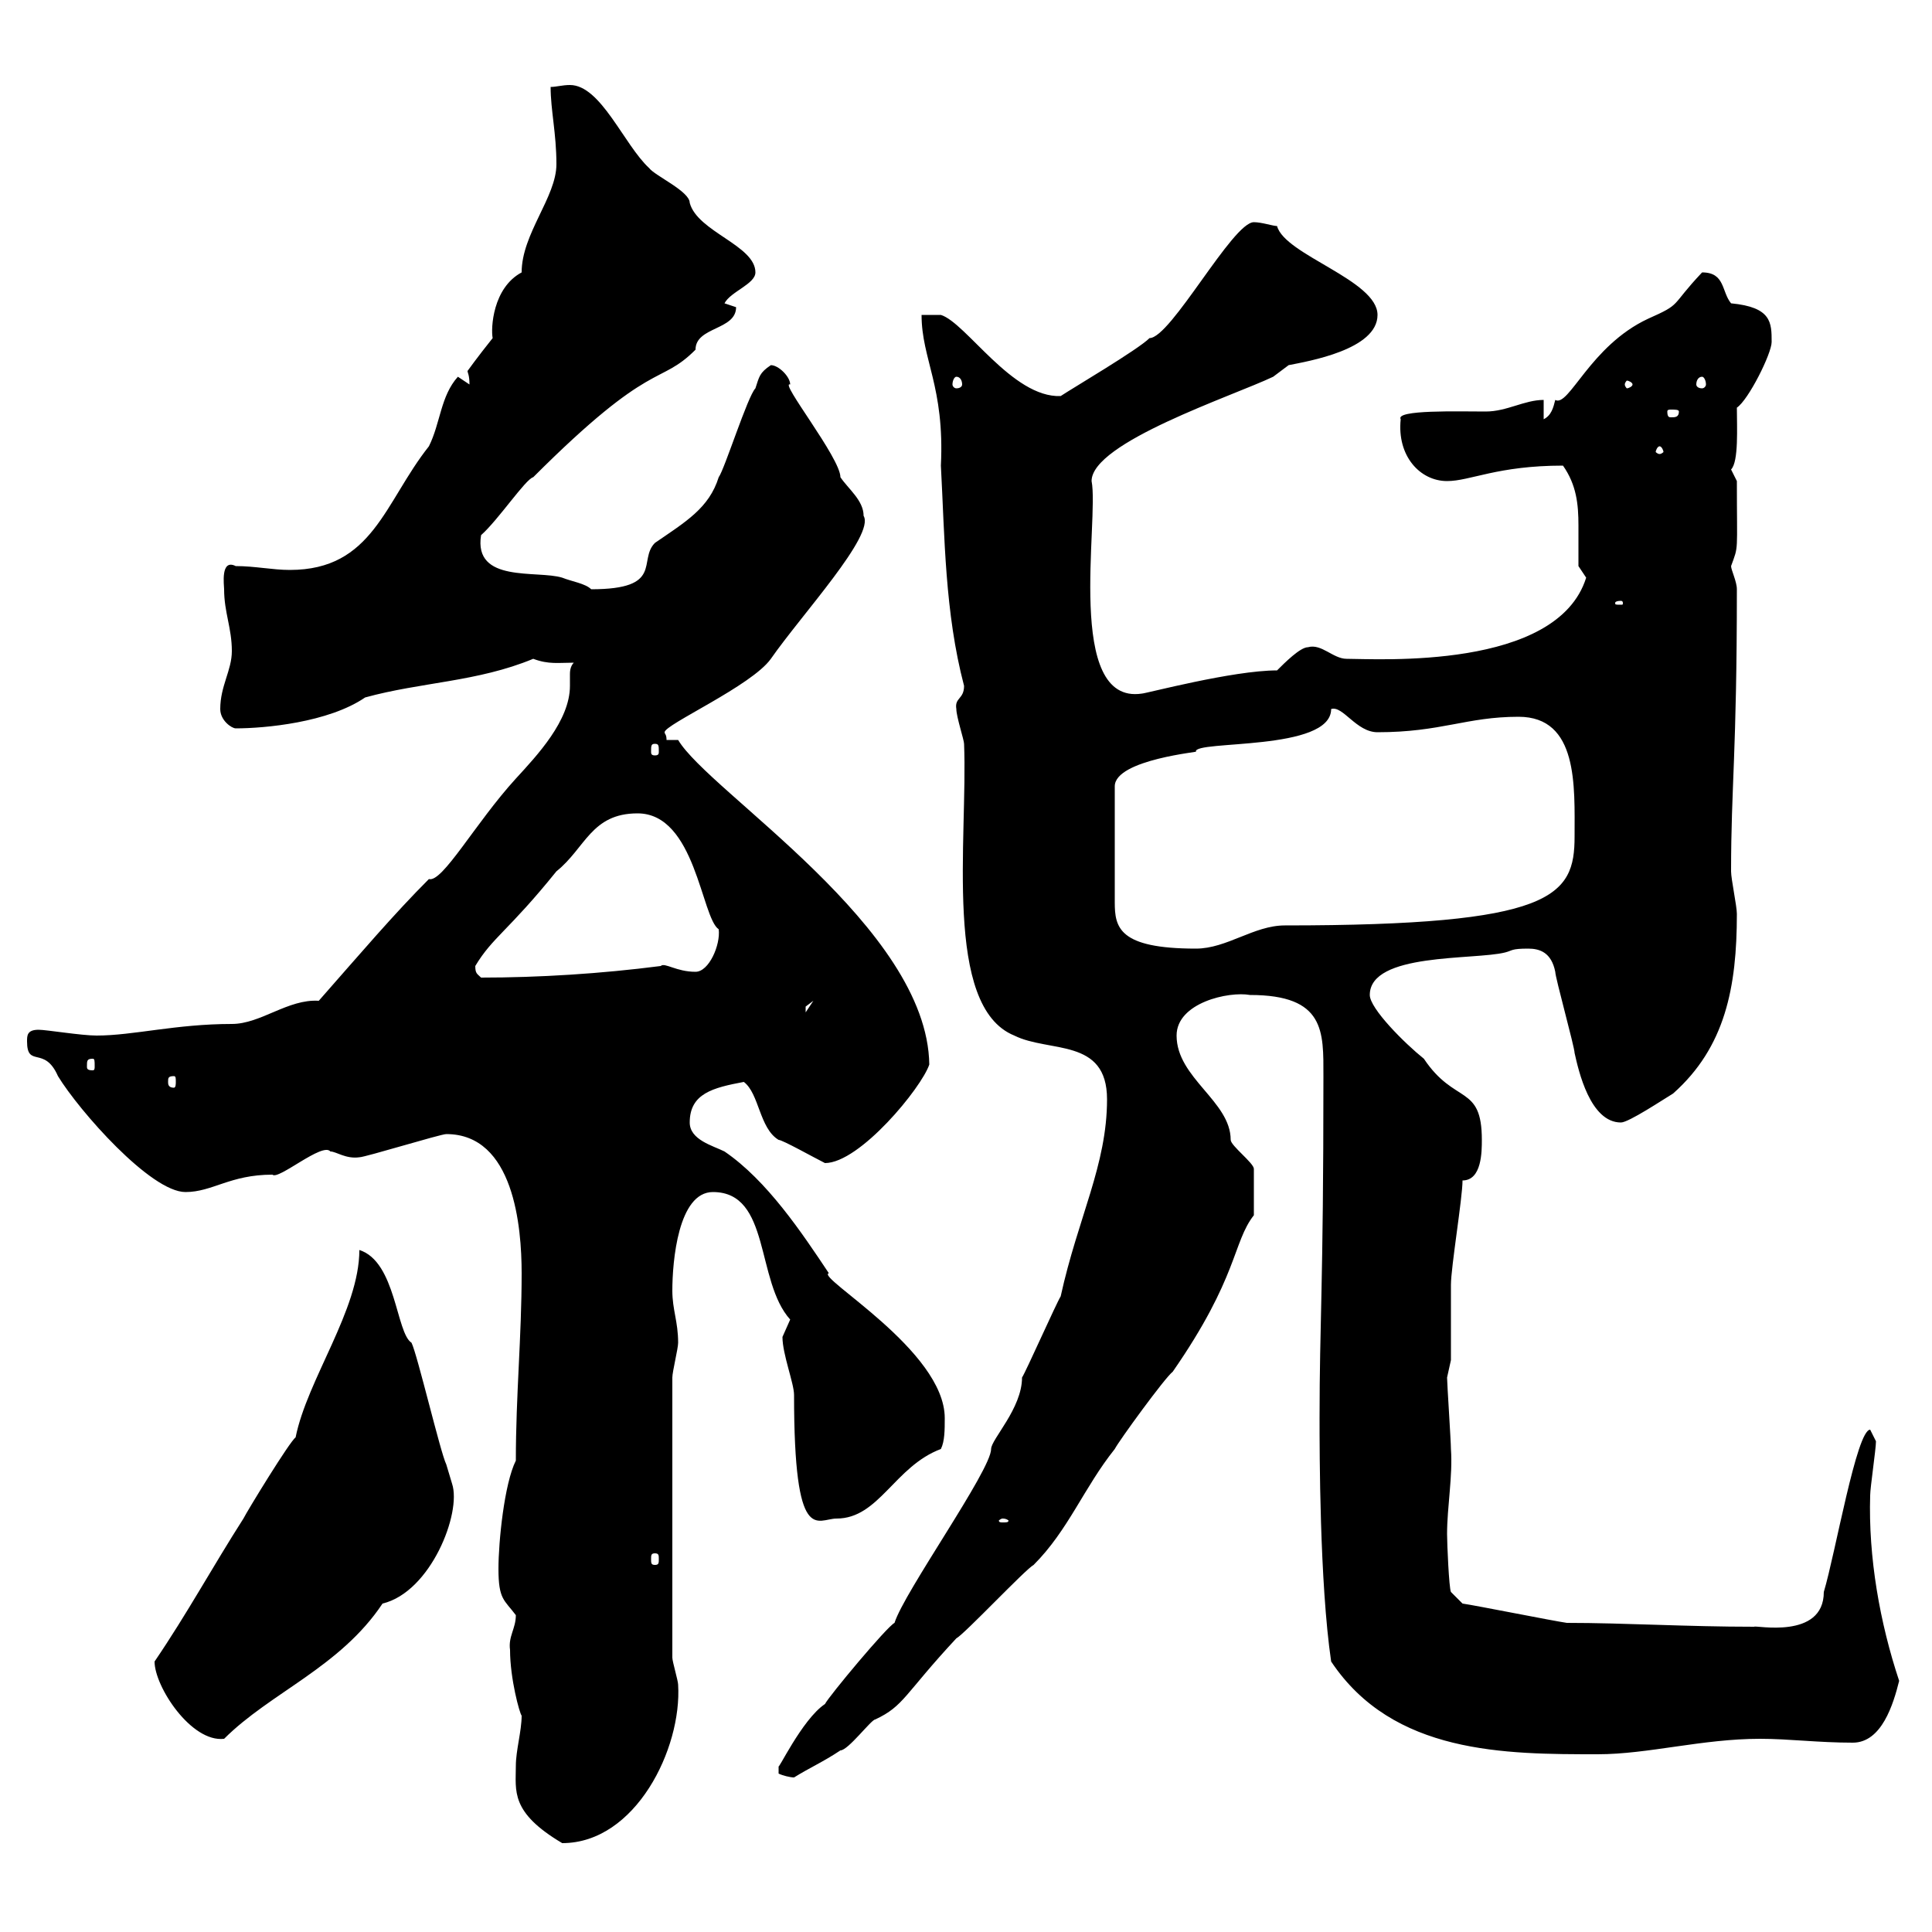 <svg xmlns="http://www.w3.org/2000/svg" xmlns:xlink="http://www.w3.org/1999/xlink" width="300" height="300"><path d="M80.10 274.20C80.10 278.10 79.20 281.40 87.30 286.20C98.70 286.20 105.90 271.50 105.30 261.60C105.30 261 104.40 258 104.40 257.40L104.40 213.90C104.40 213 105.30 209.40 105.30 208.50C105.30 205.20 104.40 203.40 104.40 200.40C104.40 195.90 105.30 185.10 110.70 185.10C119.70 185.10 117.30 198.90 122.70 204.90C122.70 204.90 121.50 207.60 121.50 207.60C121.50 210.30 123.30 214.80 123.30 216.60C123.30 240.30 126.90 235.80 129.90 235.80C136.50 235.80 138.90 227.70 146.10 225C146.70 223.80 146.70 222 146.70 220.20C146.70 209.70 126.60 198.30 128.70 197.70C124.50 191.40 119.10 183.30 112.50 178.80C110.70 177.90 107.10 177 107.10 174.30C107.10 169.80 110.70 168.90 115.50 168C117.90 169.80 117.90 175.20 120.90 177C121.50 177 126.30 179.70 128.10 180.60C133.50 180.60 143.10 168.90 144.30 165.30C144 144 110.10 123 105.30 114.90L103.50 114.90C103.50 114 103.20 114 103.20 113.70C103.20 112.50 116.70 106.50 119.70 102.30C124.50 95.40 135.90 83.10 134.10 80.10C134.10 77.70 131.70 75.90 130.50 74.10C130.50 71.10 120.90 59.10 122.70 59.70C122.70 58.50 120.90 56.70 119.70 56.70C117.90 57.90 117.90 58.50 117.30 60.30C116.10 61.50 112.50 72.90 111.60 74.10C110.10 78.90 106.50 81 101.70 84.30C99 87 103.20 91.50 91.80 91.50C90.90 90.60 88.80 90.30 87.30 89.70C83.40 88.50 73.50 90.60 74.70 83.10C77.40 80.70 81.60 74.40 82.80 74.10C101.40 55.50 102.30 60 108 54.30C108 50.70 114.30 51.30 114.30 47.70C114.30 47.70 112.50 47.10 112.50 47.10C113.40 45.30 117.30 44.10 117.30 42.30C117.30 38.10 108.30 36 107.10 31.50C107.10 29.70 101.70 27.30 100.80 26.10C96.90 22.50 93.30 13.20 88.50 13.20C87.30 13.20 86.40 13.50 85.50 13.50C85.50 17.10 86.40 20.70 86.40 25.50C86.40 30.60 81 36.30 81 42.30C76.50 44.70 76.20 51 76.50 52.50C74.10 55.50 72.60 57.60 72.60 57.60C72.60 57.90 72.90 58.20 72.90 59.70C72.90 59.70 71.10 58.50 71.10 58.50C68.40 61.50 68.40 65.70 66.60 69.30C59.70 78 57.90 88.50 45 88.50C42.30 88.50 39.60 87.90 36.60 87.90C34.20 86.70 34.80 90.90 34.80 91.50C34.80 95.10 36 97.50 36 101.10C36 104.10 34.20 106.50 34.20 110.10C34.20 111.90 36 113.10 36.60 113.10C41.10 113.10 51 112.20 56.70 108.30C65.40 105.90 74.10 105.90 82.80 102.30C85.20 103.20 86.70 102.90 89.10 102.90C88.50 103.50 88.50 104.40 88.50 104.70C88.50 105.30 88.50 105.90 88.50 106.50C88.50 111.90 83.40 117.30 80.10 120.90C73.80 127.80 68.70 137.10 66.60 136.50C61.20 141.90 56.10 147.90 49.50 155.40C44.70 155.10 40.50 159 36 159C27.30 159 20.70 160.80 15 160.80C12.60 160.80 7.20 159.90 6 159.90C4.20 159.90 4.20 160.80 4.20 161.70C4.20 165.90 6.90 162.30 9 167.10C12.30 172.50 23.40 185.10 28.80 185.10C33 185.10 35.70 182.40 42.30 182.40C43.20 183.30 50.10 177.30 51.30 178.80C52.20 178.80 53.70 180 55.80 179.70C56.70 179.70 68.40 176.10 69.30 176.10C79.80 176.10 81 190.50 81 197.70C81 207.60 80.10 216.60 80.10 226.80C78.30 230.40 77.40 239.40 77.40 243.60C77.40 248.40 78.30 248.40 80.10 250.80C80.10 252.90 78.90 254.10 79.20 256.20C79.20 260.70 80.70 266.10 81 266.40C81 268.80 80.10 271.80 80.10 274.20ZM120.90 275.40C121.50 275.70 122.70 276 123.30 276C125.70 274.50 127.80 273.60 130.50 271.80C131.70 271.80 135.30 267 135.90 267C140.40 264.90 140.40 263.10 148.50 254.40C149.70 253.80 159.30 243.60 160.50 243C165.90 237.60 168.30 231 173.10 225C173.70 223.80 180.90 213.90 182.10 213C192.30 198.30 191.40 192.90 194.70 188.70C194.70 187.50 194.70 182.70 194.70 181.50C194.70 180.60 191.10 177.90 191.10 177C191.10 171 182.70 167.40 182.70 160.80C182.70 155.70 190.80 153.90 194.10 154.50C205.80 154.50 205.50 160.20 205.50 167.10C205.50 200.40 204.90 205.20 204.90 220.20C204.90 225.30 204.90 245.70 206.70 258C216.30 272.40 233.70 272.40 248.10 272.40C255.90 272.40 264.30 270 273.30 270C277.80 270 282.30 270.60 287.70 270.60C292.20 270.60 294 264.60 294.90 261C291.90 252 290.10 241.80 290.40 232.20C290.40 231 291.30 225 291.30 223.80C291.30 223.80 290.40 222 290.40 222C288.30 222 285 241.20 283.20 247.20C283.20 254.70 272.40 252.30 272.40 252.60C261.90 252.60 252.30 252 243.30 252C241.20 251.70 229.20 249.30 227.10 249L225.30 247.20C225 246.60 224.70 239.70 224.70 238.20C224.70 234 225.60 229.20 225.30 225C225.30 223.80 224.70 214.80 224.70 213.90C224.70 213.90 225.30 211.20 225.30 211.20C225.30 210.30 225.30 200.40 225.30 199.50C225.30 196.80 227.10 186 227.10 183.30C230.10 183.30 230.10 178.80 230.10 177C230.10 168.30 225.90 171.60 221.10 164.40C218.10 162 212.70 156.60 212.70 154.50C212.70 147.90 228.90 149.10 233.70 147.90C234.90 147.60 234.60 147.30 237.30 147.30C239.10 147.30 240.90 147.90 241.50 150.90C241.50 151.80 244.50 162.60 244.50 163.50C245.10 166.20 246.90 174.30 251.70 174.30C252.90 174.30 258.30 170.70 259.80 169.80C267.90 162.60 269.70 153.30 269.70 141.90C269.70 140.70 268.80 136.50 268.80 135.30C268.80 122.10 269.70 117 269.70 91.50C269.70 90.30 268.80 88.50 268.80 87.90C270 84.60 269.70 86.10 269.70 74.70C269.70 74.70 268.80 72.90 268.80 72.90C270 71.70 269.70 66.30 269.70 63.30C271.50 62.10 275.10 54.90 275.10 53.10C275.10 50.10 275.10 47.70 268.80 47.10C267.30 45.30 267.90 42.30 264.30 42.30C259.20 47.70 261.30 47.10 255.90 49.50C246.90 53.70 243.60 63.30 241.50 62.10C241.20 63.30 240.90 64.50 239.70 65.10L239.70 62.10C236.70 62.10 234 63.90 230.70 63.90C226.50 63.90 216.60 63.60 217.50 65.10C216.90 70.80 220.50 74.70 224.70 74.70C228.30 74.70 232.50 72.30 242.70 72.30C244.80 75.30 245.10 78.30 245.10 81.60C245.10 83.70 245.10 86.10 245.10 87.90C245.10 87.90 246.30 89.70 246.30 89.70C241.80 104.10 213.90 102.30 209.10 102.30C207 102.30 205.20 99.90 203.10 100.50C201.90 100.50 199.50 102.90 198.30 104.10C191.40 104.10 177.90 107.70 177.30 107.70C165.30 109.50 170.70 80.70 169.50 74.70C169.50 68.70 191.40 61.50 197.70 58.50C197.70 58.50 200.10 56.70 200.10 56.70C203.10 56.10 213.90 54.30 213.90 48.90C213.90 43.50 199.50 39.60 198.30 35.10C197.70 35.10 195.90 34.50 194.70 34.50C191.40 34.50 181.80 52.50 178.50 52.50C176.70 54.30 166.50 60.30 164.70 61.50C157.20 61.80 150 50.10 146.10 48.90L143.10 48.90C143.10 55.80 146.70 60 146.10 72.30C146.70 83.40 146.70 95.10 149.70 106.50C149.70 108.60 148.20 108.30 148.50 110.10C148.50 111.30 149.70 114.90 149.70 115.50C150.30 130.20 146.40 156.30 157.50 160.80C162.90 163.50 171.90 161.10 171.90 170.70C171.90 180.90 167.40 189 164.70 201.30C164.10 202.20 159.30 213 158.70 213.90C158.70 218.70 153.90 223.50 153.90 225C153.90 228.30 140.40 247.20 138.90 252C137.70 252.60 128.70 263.40 128.10 264.60C124.50 267 120.60 275.40 120.90 274.20C120.90 274.20 120.90 274.20 120.90 275.40ZM24 258C24 261.90 29.70 270.60 34.80 270C42 262.80 52.80 258.90 59.40 249C66.90 247.20 71.70 234.90 70.20 230.40C70.20 230.40 69.30 227.40 69.30 227.40C68.40 225.60 64.80 210.30 63.90 208.50C61.50 207 61.50 195.90 55.80 194.10C55.80 203.40 47.70 214.20 45.90 223.20C45 223.80 38.40 234.60 37.80 235.80C33 243.30 29.10 250.50 24 258ZM101.70 241.20C102.30 241.20 102.30 241.50 102.30 242.10C102.30 242.70 102.30 243 101.70 243C101.10 243 101.10 242.70 101.10 242.10C101.10 241.50 101.10 241.20 101.70 241.20ZM155.70 235.80C156.30 235.80 156.60 236.10 156.60 236.10C156.60 236.40 156.30 236.40 155.70 236.40C155.40 236.40 155.10 236.40 155.10 236.10C155.10 236.10 155.40 235.80 155.70 235.80ZM27 167.10C27.30 167.10 27.30 167.40 27.30 168C27.30 168.30 27.30 168.90 27 168.90C26.10 168.90 26.10 168.30 26.10 168C26.10 167.40 26.10 167.10 27 167.10ZM14.40 164.40C14.70 164.40 14.70 164.70 14.70 165.60C14.70 165.90 14.70 166.20 14.40 166.20C13.50 166.20 13.50 165.90 13.50 165.60C13.50 164.70 13.50 164.40 14.40 164.40ZM126.30 155.40L125.10 157.20C125.10 157.20 125.10 157.20 125.10 156.30C125.10 156.30 126.30 155.40 126.30 155.40ZM73.80 150C76.50 145.50 78.90 144.60 86.40 135.30C90.90 131.70 91.80 126.30 99 126.30C108 126.30 108.90 142.50 111.60 144.30C111.90 146.70 110.10 150.90 108 150.90C105 150.90 103.20 149.40 102.60 150C93.30 151.20 83.70 151.80 74.70 151.80C74.10 151.20 73.80 151.20 73.80 150ZM206.70 110.10C208.50 109.50 210.60 113.70 213.90 113.70C223.80 113.70 227.70 111.30 235.80 111.30C245.10 111.30 244.50 122.10 244.50 129.90C244.50 139.20 241.20 143.70 199.50 143.70C194.70 143.70 190.50 147.30 185.70 147.30C173.70 147.30 173.10 144 173.10 140.10L173.10 122.10C173.10 117.90 186.90 116.70 185.70 116.70C185.40 114.90 206.70 116.70 206.70 110.10ZM101.70 115.50C102.30 115.50 102.30 115.80 102.30 116.70C102.30 117 102.30 117.30 101.70 117.30C101.10 117.30 101.10 117 101.10 116.70C101.10 115.80 101.10 115.50 101.70 115.50ZM251.70 93.30C252 93.30 252 93.60 252 93.60C252 93.90 252 93.90 251.70 93.90C250.80 93.90 250.80 93.90 250.80 93.60C250.80 93.60 250.80 93.30 251.70 93.30ZM257.70 69.30C258 69.30 258.30 69.90 258.30 70.20C258.30 70.20 258 70.50 257.70 70.50C257.40 70.50 257.10 70.20 257.10 70.20C257.10 69.90 257.40 69.30 257.70 69.30ZM260.70 63.90C260.70 64.80 260.10 64.80 259.50 64.80C259.20 64.80 258.90 64.80 258.90 63.90C258.90 63.60 259.20 63.60 259.50 63.60C260.10 63.60 260.70 63.60 260.70 63.90ZM148.50 58.50C149.10 58.50 149.40 59.10 149.40 59.70C149.40 60 149.10 60.30 148.50 60.30C148.20 60.30 147.90 60 147.90 59.70C147.90 59.10 148.20 58.50 148.50 58.50ZM253.50 59.70C253.50 60 252.90 60.30 252.60 60.30C252.60 60.30 252.30 60 252.30 59.70C252.30 59.40 252.60 59.10 252.60 59.10C252.90 59.10 253.50 59.40 253.50 59.70ZM264.30 58.50C264.60 58.50 264.90 59.10 264.90 59.70C264.90 60 264.60 60.30 264.30 60.30C263.70 60.30 263.40 60 263.40 59.70C263.40 59.10 263.70 58.50 264.30 58.50Z"/></svg>